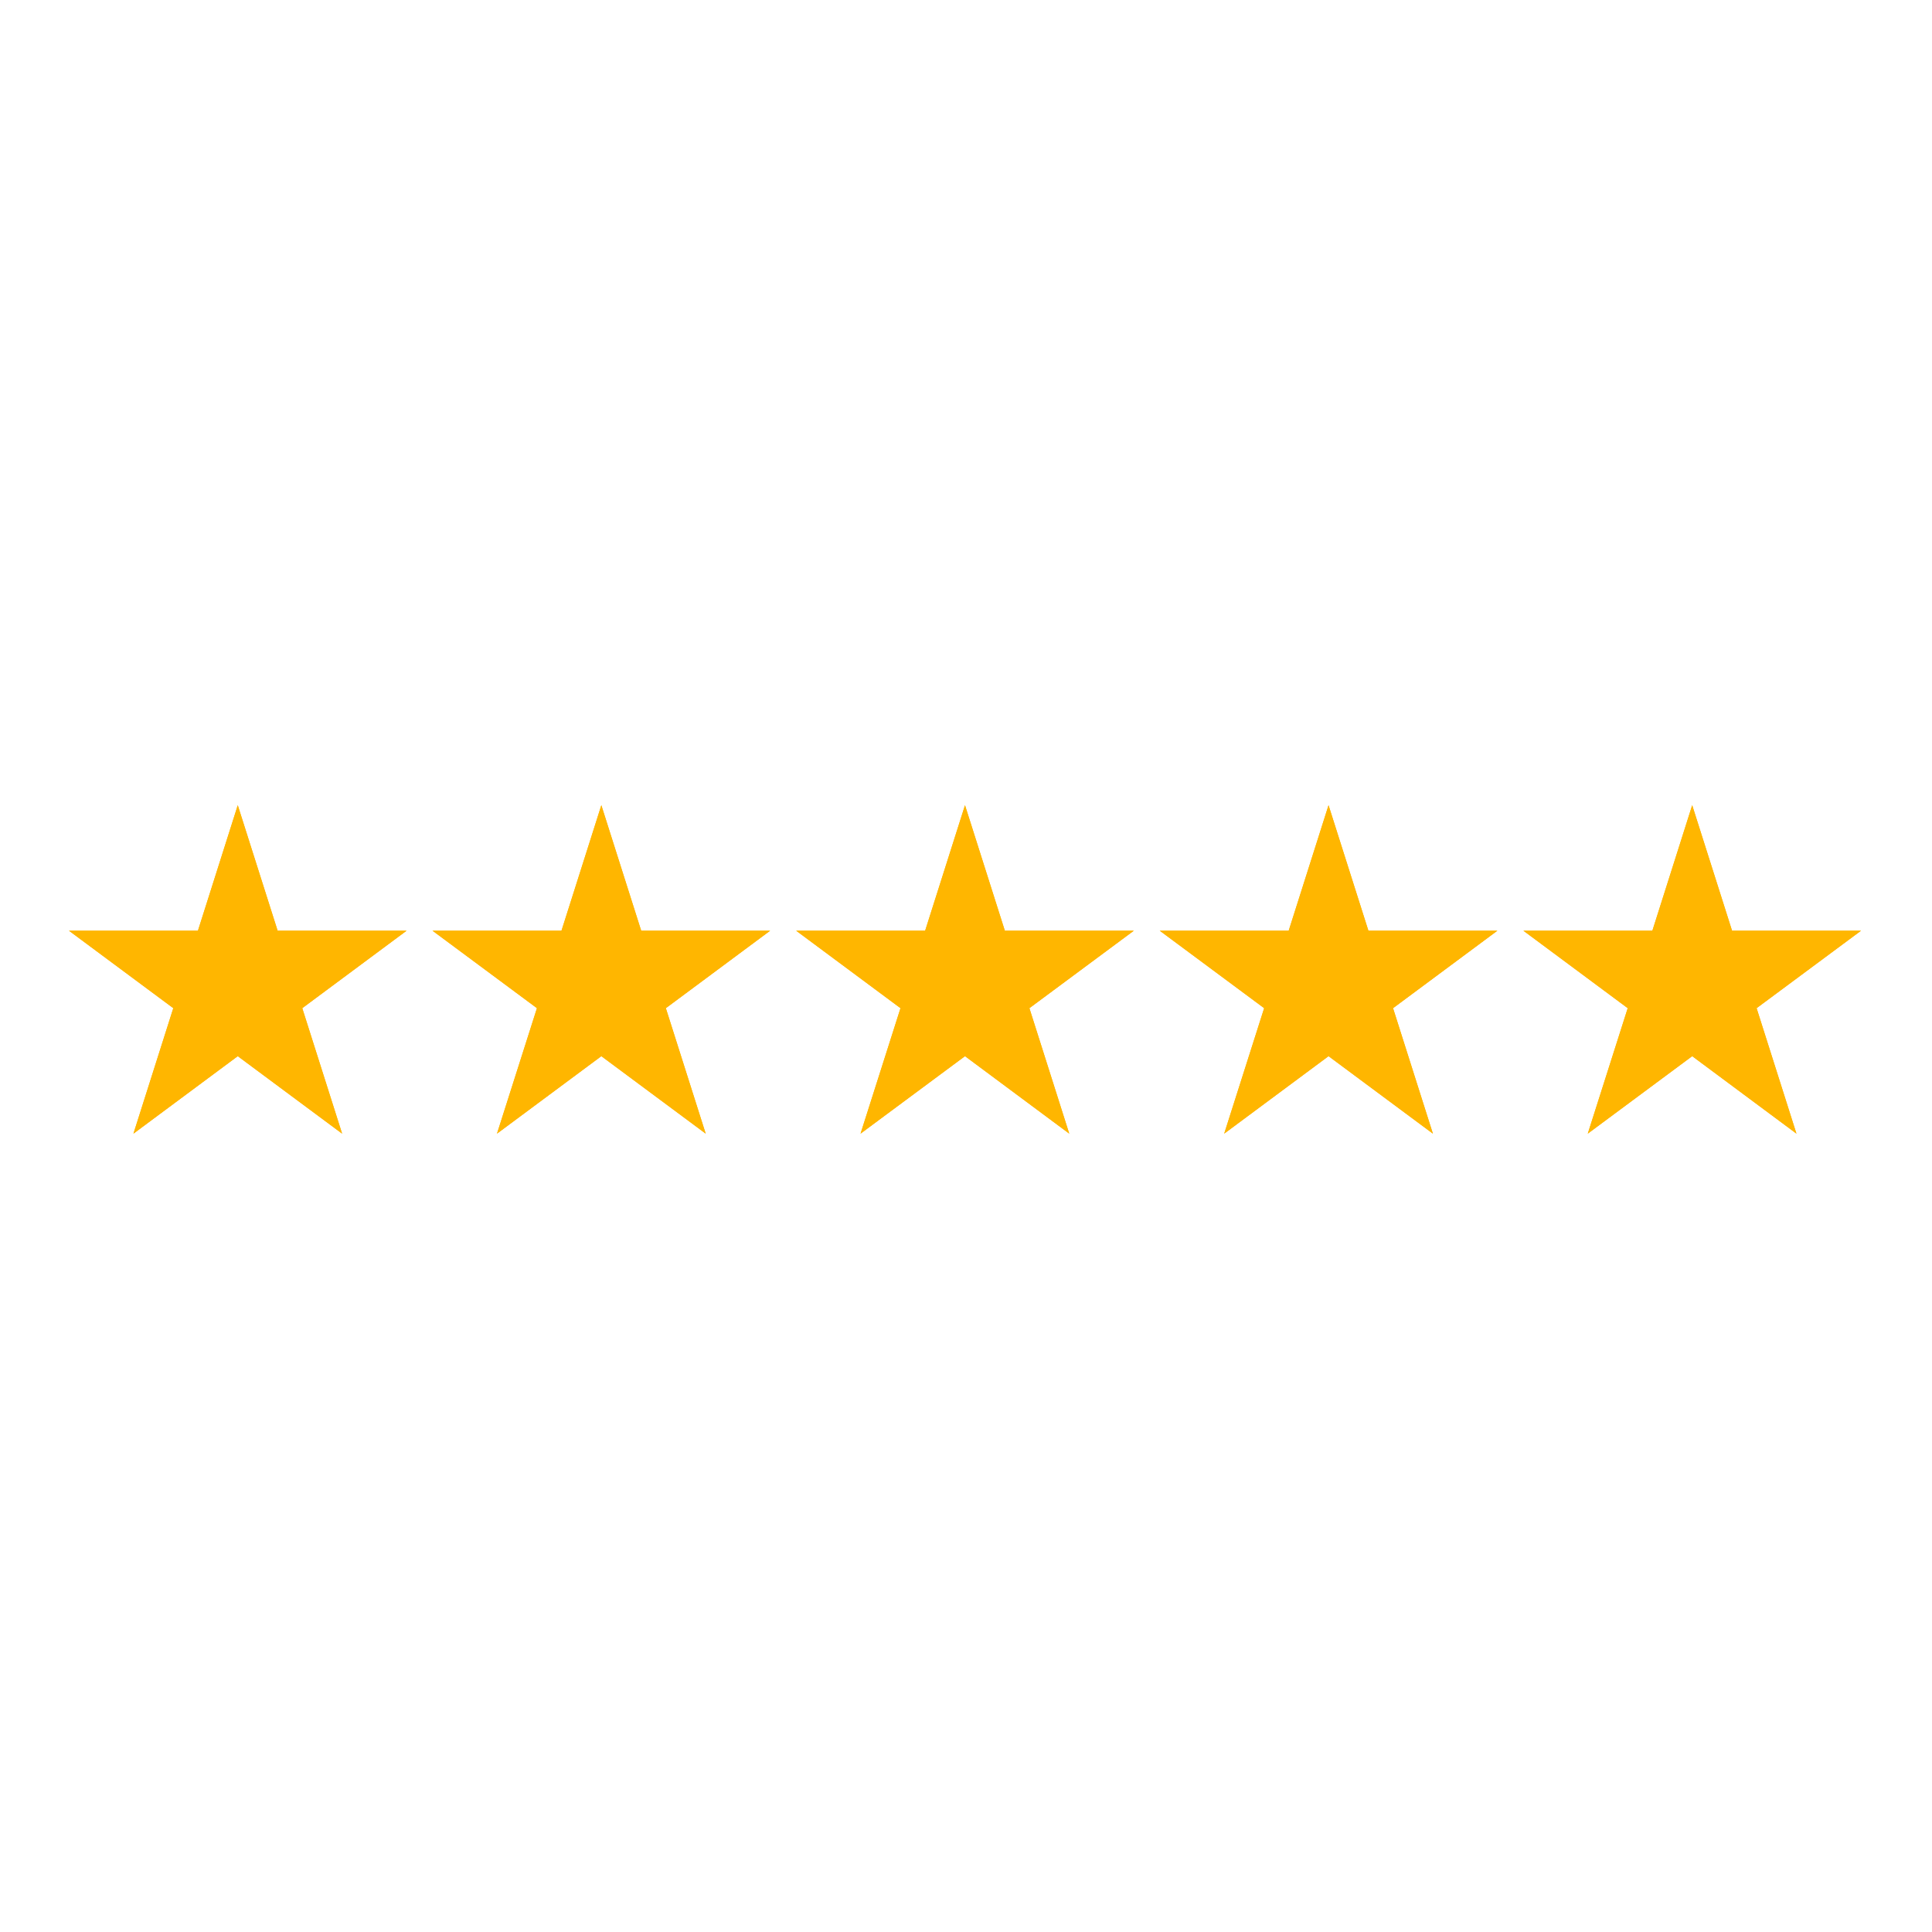 <svg xmlns="http://www.w3.org/2000/svg" xmlns:xlink="http://www.w3.org/1999/xlink" width="100" zoomAndPan="magnify" viewBox="0 0 75 75" height="100" preserveAspectRatio="xMidYMid meet" version="1.0"><defs><clipPath id="08f2ef7846"><path d="M 16 31.258 L 30 31.258 L 30 44.008 L 16 44.008 Z M 16 31.258 " clip-rule="nonzero"/></clipPath><clipPath id="9d6933fe1b"><path d="M 2.586 31.258 L 16 31.258 L 16 44.008 L 2.586 44.008 Z M 2.586 31.258 " clip-rule="nonzero"/></clipPath><clipPath id="03a9a630ee"><path d="M 30 31.258 L 45 31.258 L 45 44.008 L 30 44.008 Z M 30 31.258 " clip-rule="nonzero"/></clipPath><clipPath id="37a88d228f"><path d="M 45 31.258 L 59 31.258 L 59 44.008 L 45 44.008 Z M 45 31.258 " clip-rule="nonzero"/></clipPath><clipPath id="ae697488b0"><path d="M 59 31.258 L 72.336 31.258 L 72.336 44.008 L 59 44.008 Z M 59 31.258 " clip-rule="nonzero"/></clipPath><clipPath id="1d793faf5f"><path d="M 16 31.258 L 30 31.258 L 30 44.008 L 16 44.008 Z M 16 31.258 " clip-rule="nonzero"/></clipPath><clipPath id="eb0c412c94"><path d="M 2.586 31.258 L 16 31.258 L 16 44.008 L 2.586 44.008 Z M 2.586 31.258 " clip-rule="nonzero"/></clipPath><clipPath id="c052f37924"><path d="M 30 31.258 L 45 31.258 L 45 44.008 L 30 44.008 Z M 30 31.258 " clip-rule="nonzero"/></clipPath><clipPath id="b74bb9db27"><path d="M 45 31.258 L 59 31.258 L 59 44.008 L 45 44.008 Z M 45 31.258 " clip-rule="nonzero"/></clipPath><clipPath id="d9fc250805"><path d="M 59 31.258 L 72.336 31.258 L 72.336 44.008 L 59 44.008 Z M 59 31.258 " clip-rule="nonzero"/></clipPath></defs><g clip-path="url(#08f2ef7846)"><path fill="#ffb600" d="M 23.344 31.258 L 24.891 36.129 L 29.898 36.129 L 25.848 39.137 L 27.395 44.008 L 23.344 41 L 19.293 44.008 L 20.844 39.137 L 16.789 36.129 L 21.797 36.129 Z M 23.344 31.258 " fill-opacity="1" fill-rule="nonzero"/></g><g clip-path="url(#9d6933fe1b)"><path fill="#ffb600" d="M 9.23 31.258 L 10.777 36.129 L 15.785 36.129 L 11.734 39.137 L 13.281 44.008 L 9.23 41 L 5.18 44.008 L 6.727 39.137 L 2.676 36.129 L 7.684 36.129 Z M 9.23 31.258 " fill-opacity="1" fill-rule="nonzero"/></g><g clip-path="url(#03a9a630ee)"><path fill="#ffb600" d="M 37.461 31.258 L 39.008 36.129 L 44.016 36.129 L 39.961 39.137 L 41.508 44.008 L 37.461 41 L 33.406 44.008 L 34.957 39.137 L 30.906 36.129 L 35.914 36.129 Z M 37.461 31.258 " fill-opacity="1" fill-rule="nonzero"/></g><g clip-path="url(#37a88d228f)"><path fill="#ffb600" d="M 51.574 31.258 L 53.121 36.129 L 58.129 36.129 L 54.078 39.137 L 55.625 44.008 L 51.574 41 L 47.523 44.008 L 49.074 39.137 L 45.02 36.129 L 50.027 36.129 Z M 51.574 31.258 " fill-opacity="1" fill-rule="nonzero"/></g><g clip-path="url(#ae697488b0)"><path fill="#ffb600" d="M 65.691 31.258 L 67.238 36.129 L 72.246 36.129 L 68.191 39.137 L 69.738 44.008 L 65.691 41 L 61.637 44.008 L 63.188 39.137 L 59.137 36.129 L 64.145 36.129 Z M 65.691 31.258 " fill-opacity="1" fill-rule="nonzero"/></g><g clip-path="url(#1d793faf5f)"><path fill="#ffb600" d="M 23.344 31.258 L 24.891 36.129 L 29.898 36.129 L 25.848 39.137 L 27.395 44.008 L 23.344 41 L 19.293 44.008 L 20.844 39.137 L 16.789 36.129 L 21.797 36.129 Z M 23.344 31.258 " fill-opacity="1" fill-rule="nonzero"/></g><g clip-path="url(#eb0c412c94)"><path fill="#ffb600" d="M 9.23 31.258 L 10.777 36.129 L 15.785 36.129 L 11.734 39.137 L 13.281 44.008 L 9.23 41 L 5.18 44.008 L 6.727 39.137 L 2.676 36.129 L 7.684 36.129 Z M 9.23 31.258 " fill-opacity="1" fill-rule="nonzero"/></g><g clip-path="url(#c052f37924)"><path fill="#ffb600" d="M 37.461 31.258 L 39.008 36.129 L 44.016 36.129 L 39.961 39.137 L 41.508 44.008 L 37.461 41 L 33.406 44.008 L 34.957 39.137 L 30.906 36.129 L 35.914 36.129 Z M 37.461 31.258 " fill-opacity="1" fill-rule="nonzero"/></g><g clip-path="url(#b74bb9db27)"><path fill="#ffb600" d="M 51.574 31.258 L 53.121 36.129 L 58.129 36.129 L 54.078 39.137 L 55.625 44.008 L 51.574 41 L 47.523 44.008 L 49.074 39.137 L 45.02 36.129 L 50.027 36.129 Z M 51.574 31.258 " fill-opacity="1" fill-rule="nonzero"/></g><g clip-path="url(#d9fc250805)"><path fill="#ffb600" d="M 65.691 31.258 L 67.238 36.129 L 72.246 36.129 L 68.191 39.137 L 69.738 44.008 L 65.691 41 L 61.637 44.008 L 63.188 39.137 L 59.137 36.129 L 64.145 36.129 Z M 65.691 31.258 " fill-opacity="1" fill-rule="nonzero"/></g></svg>